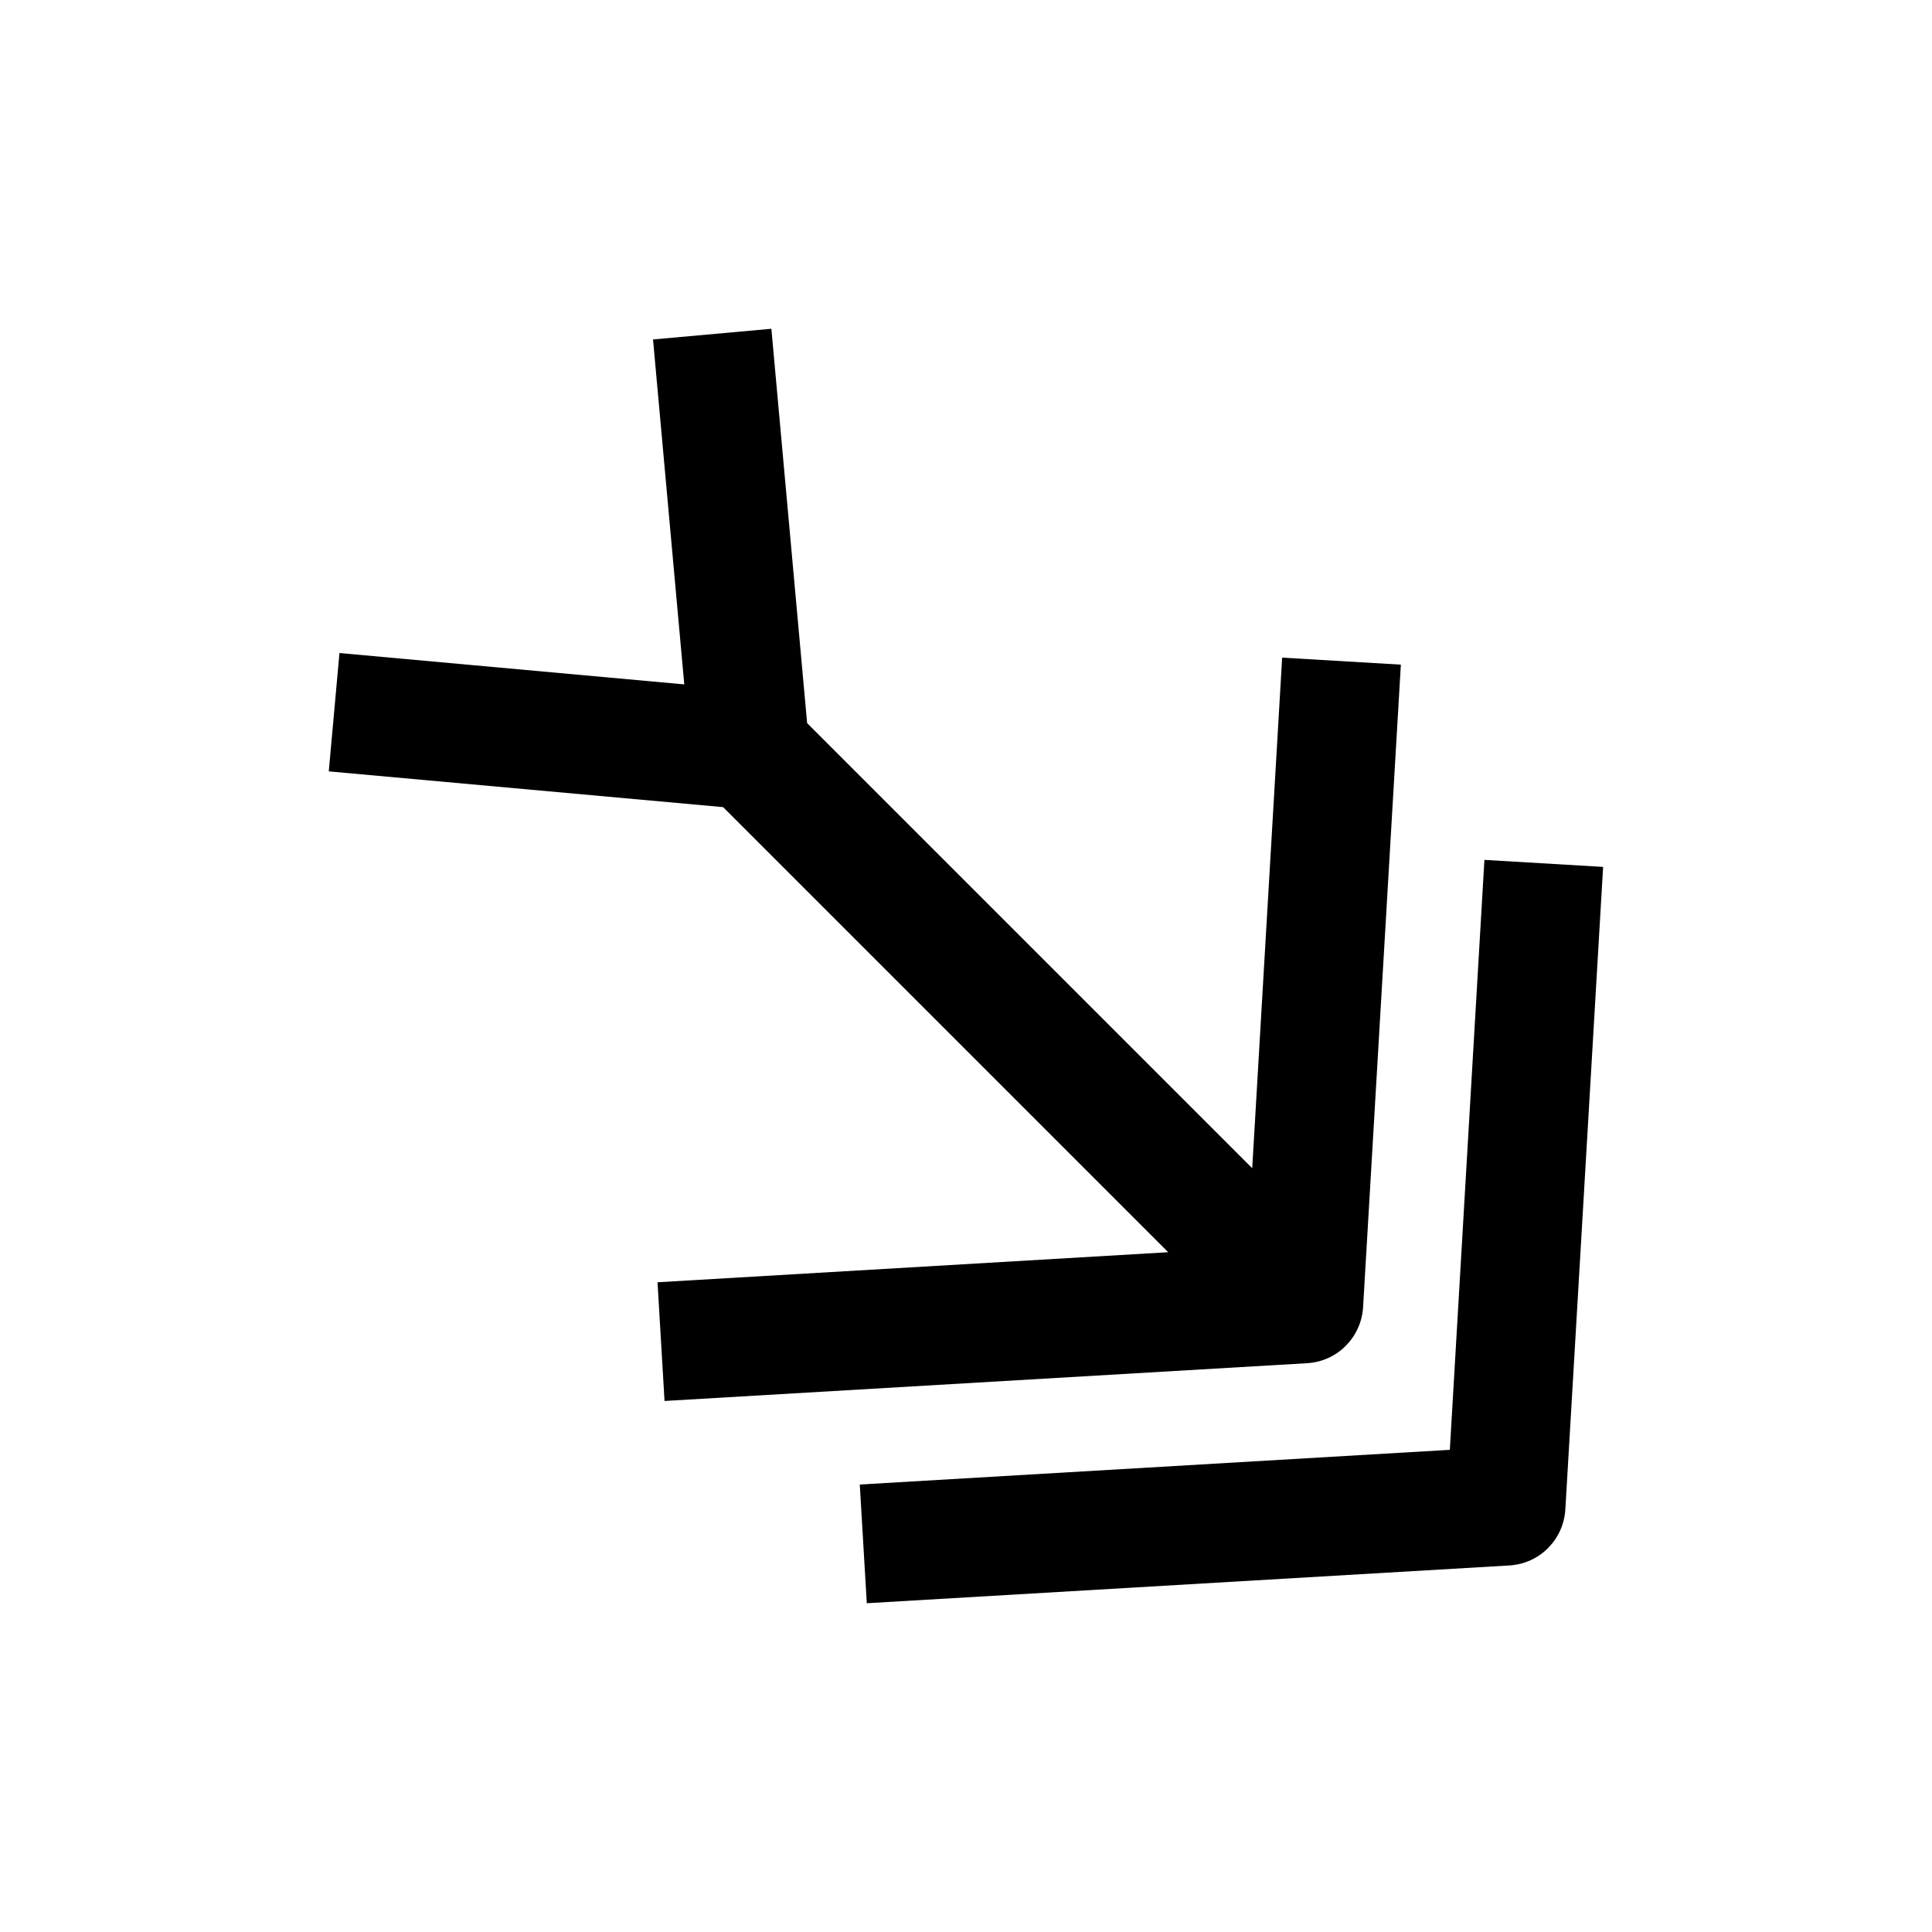 <?xml version="1.0" encoding="UTF-8"?>
<!-- The Best Svg Icon site in the world: iconSvg.co, Visit us! https://iconsvg.co -->
<svg fill="#000000" width="800px" height="800px" version="1.1" viewBox="144 144 512 512" xmlns="http://www.w3.org/2000/svg">
 <g>
  <path d="m475.85 453.59-117.95-117.95-9.477-104.51-31.363 2.832 8.281 91.41-91.379-8.312-2.832 31.363 104.51 9.477 117.95 117.95-135.34 7.965 1.859 31.457 170.32-10.012c3.969-0.25 7.559-1.922 10.203-4.598 2.644-2.676 4.344-6.203 4.598-10.203l10.012-170.32-31.457-1.859z"/>
  <path d="m528.22 528.22-156.37 9.195 1.859 31.457 170.32-10.012c3.969-0.25 7.559-1.922 10.203-4.598 2.644-2.644 4.344-6.203 4.598-10.203l10.012-170.32-31.457-1.859z"/>
 </g>
</svg>
